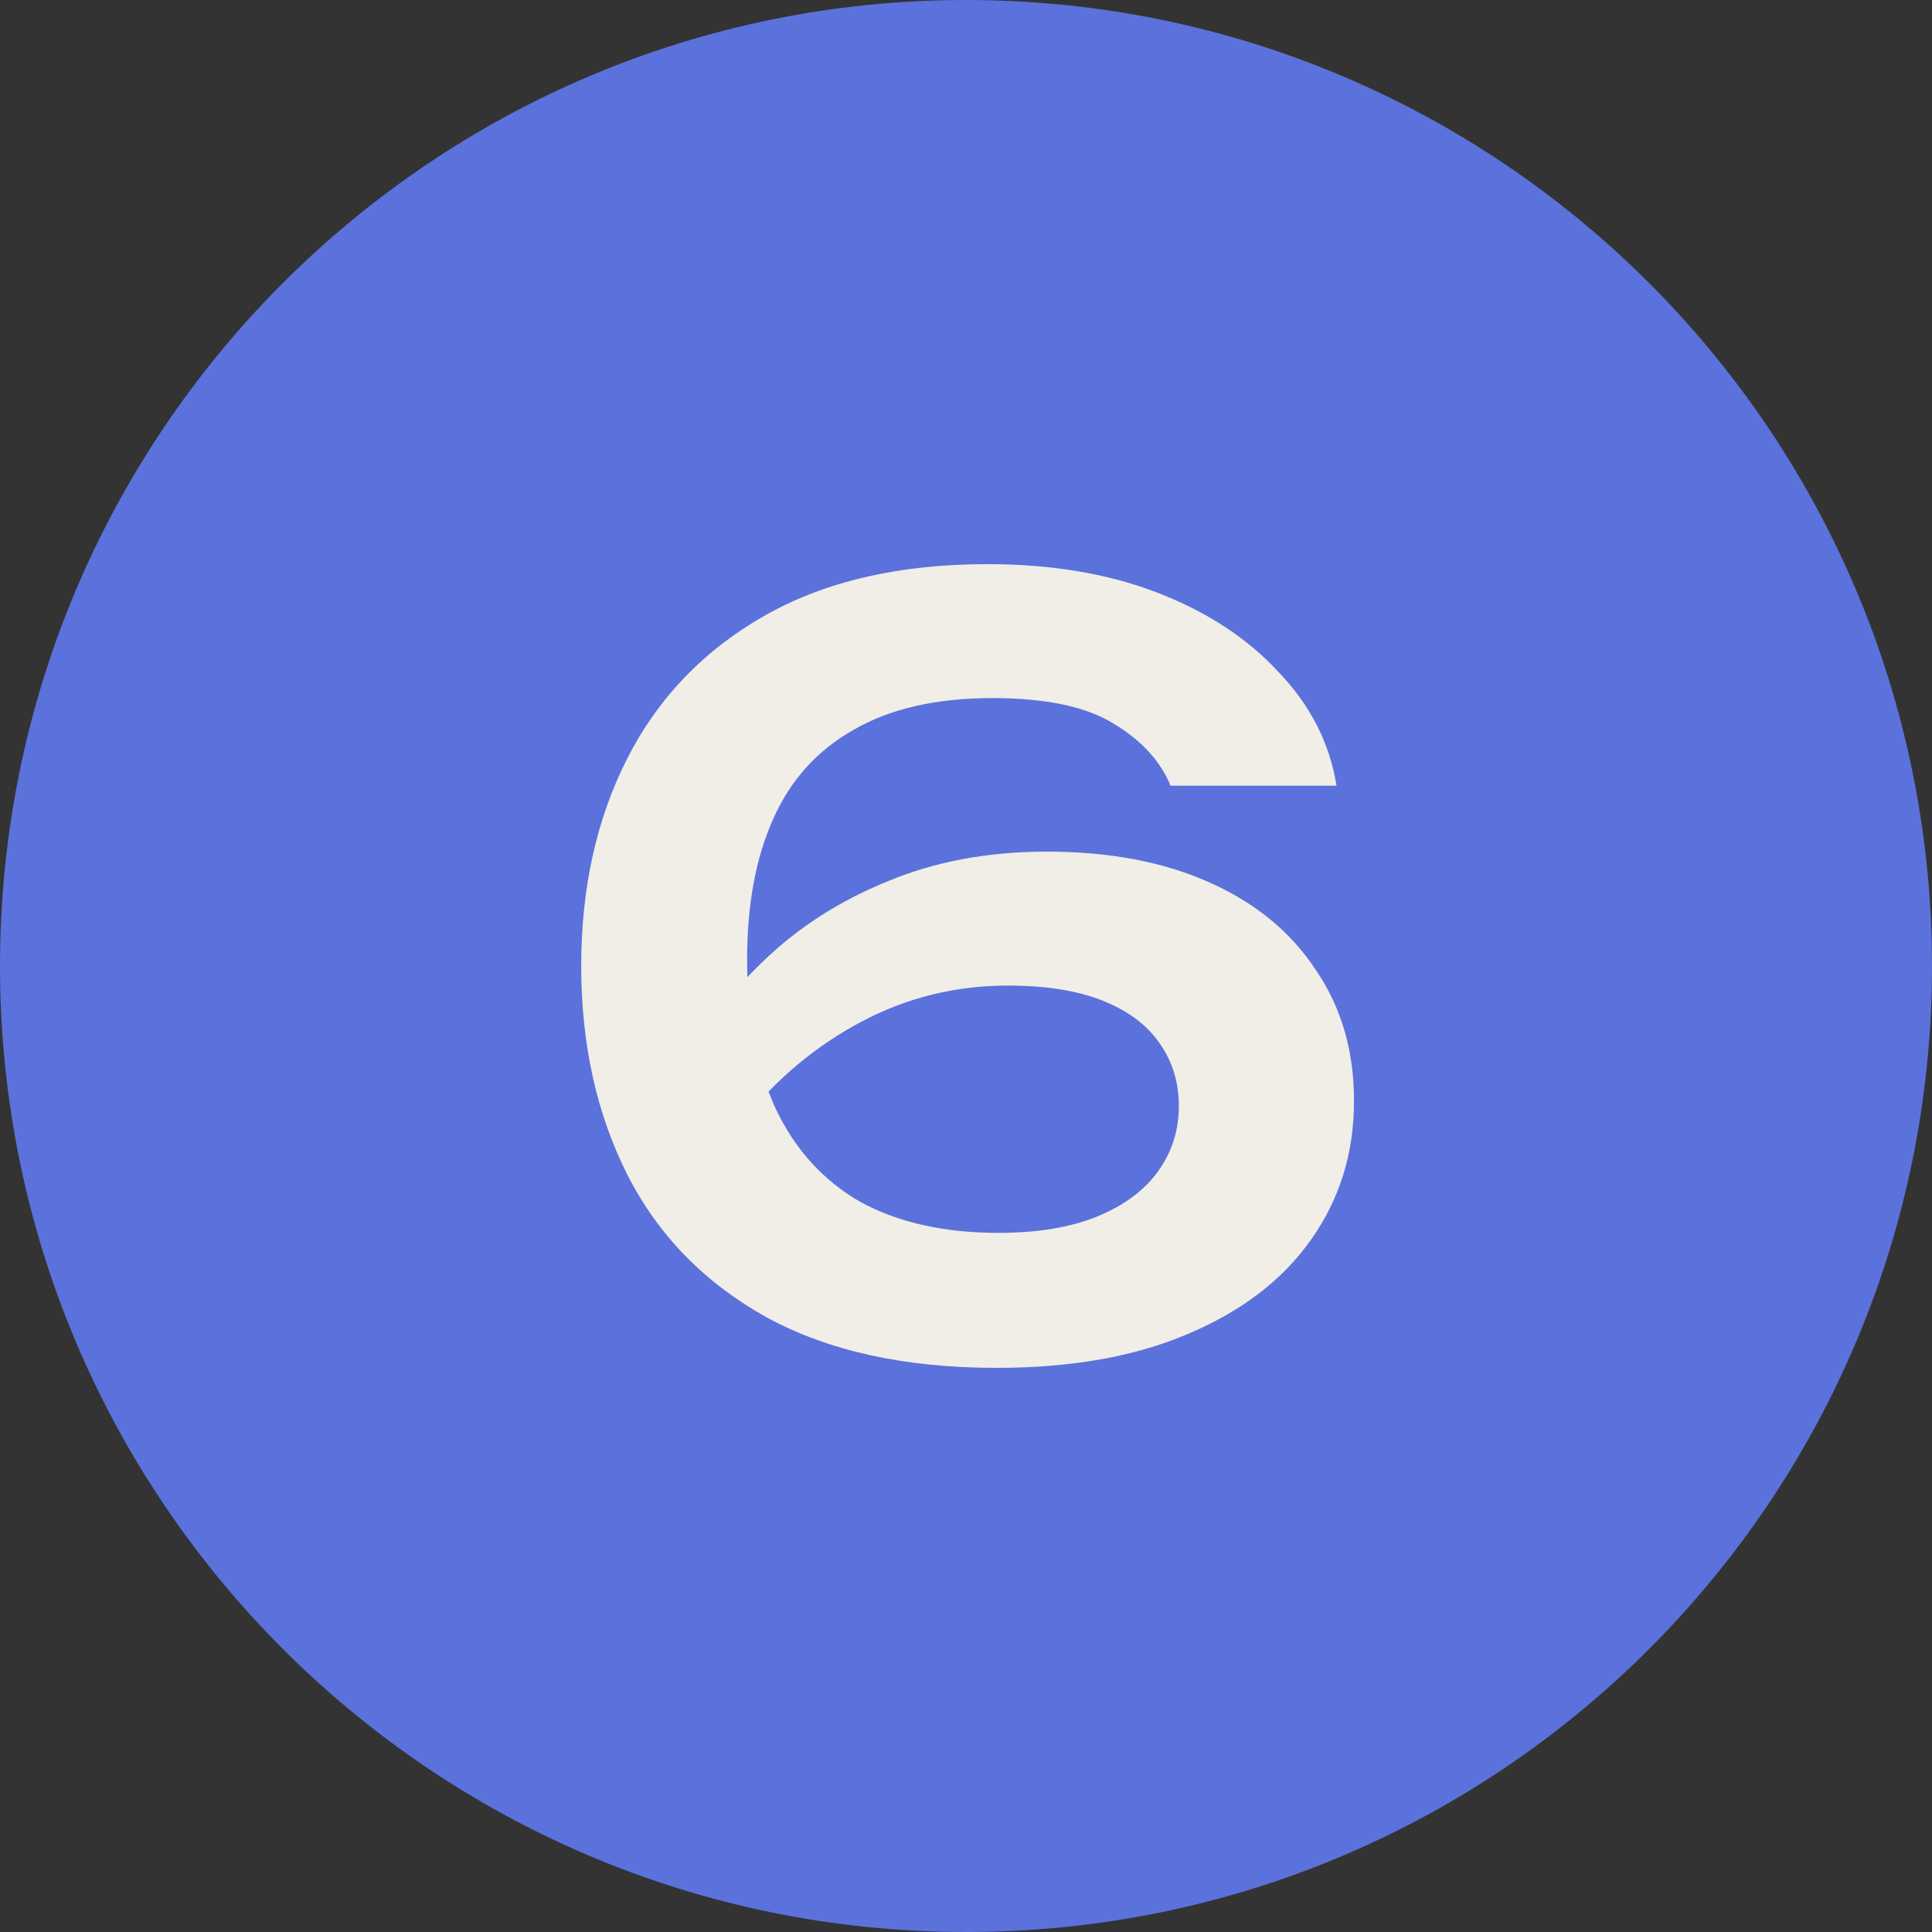 <?xml version="1.0" encoding="UTF-8"?> <svg xmlns="http://www.w3.org/2000/svg" width="30" height="30" viewBox="0 0 30 30" fill="none"><rect x="0" y="0" width="30" height="30" fill="#333333" stroke="none"/> <g clip-path="url(#clip0_277_1076)"> <path d="M30 15C30 23.284 23.284 30 15 30C6.716 30 0 23.284 0 15C0 6.716 6.716 0 15 0C23.284 0 30 6.716 30 15Z" fill="#5B72DC"></path> <path d="M15.329 8.76C16.332 8.76 17.217 8.909 17.985 9.208C18.753 9.507 19.377 9.917 19.857 10.44C20.348 10.952 20.647 11.539 20.753 12.2H18.177C18.017 11.816 17.724 11.496 17.297 11.24C16.871 10.973 16.241 10.84 15.409 10.84C14.535 10.84 13.815 11.005 13.249 11.336C12.684 11.656 12.268 12.12 12.001 12.728C11.735 13.325 11.601 14.051 11.601 14.904C11.601 15.811 11.751 16.584 12.049 17.224C12.348 17.853 12.785 18.333 13.361 18.664C13.948 18.984 14.663 19.144 15.505 19.144C16.113 19.144 16.625 19.059 17.041 18.888C17.457 18.717 17.772 18.483 17.985 18.184C18.199 17.885 18.305 17.549 18.305 17.176C18.305 16.813 18.209 16.493 18.017 16.216C17.825 15.928 17.532 15.704 17.137 15.544C16.743 15.384 16.247 15.304 15.649 15.304C14.839 15.304 14.081 15.491 13.377 15.864C12.673 16.237 12.06 16.749 11.537 17.4L10.529 16.696C10.871 16.035 11.313 15.443 11.857 14.92C12.401 14.397 13.041 13.987 13.777 13.688C14.513 13.379 15.34 13.224 16.257 13.224C17.228 13.224 18.071 13.384 18.785 13.704C19.5 14.024 20.049 14.477 20.433 15.064C20.828 15.64 21.025 16.317 21.025 17.096C21.025 17.907 20.801 18.627 20.353 19.256C19.916 19.875 19.281 20.36 18.449 20.712C17.628 21.064 16.636 21.24 15.473 21.24C14.055 21.24 12.865 20.979 11.905 20.456C10.945 19.923 10.225 19.187 9.745 18.248C9.265 17.299 9.025 16.216 9.025 15C9.025 13.784 9.265 12.707 9.745 11.768C10.225 10.829 10.935 10.093 11.873 9.56C12.812 9.027 13.964 8.76 15.329 8.76Z" fill="#F1EEE7"></path> </g> <defs> <clipPath id="clip0_277_1076"> <rect width="30" height="30" fill="white"></rect> </clipPath> </defs> </svg> 